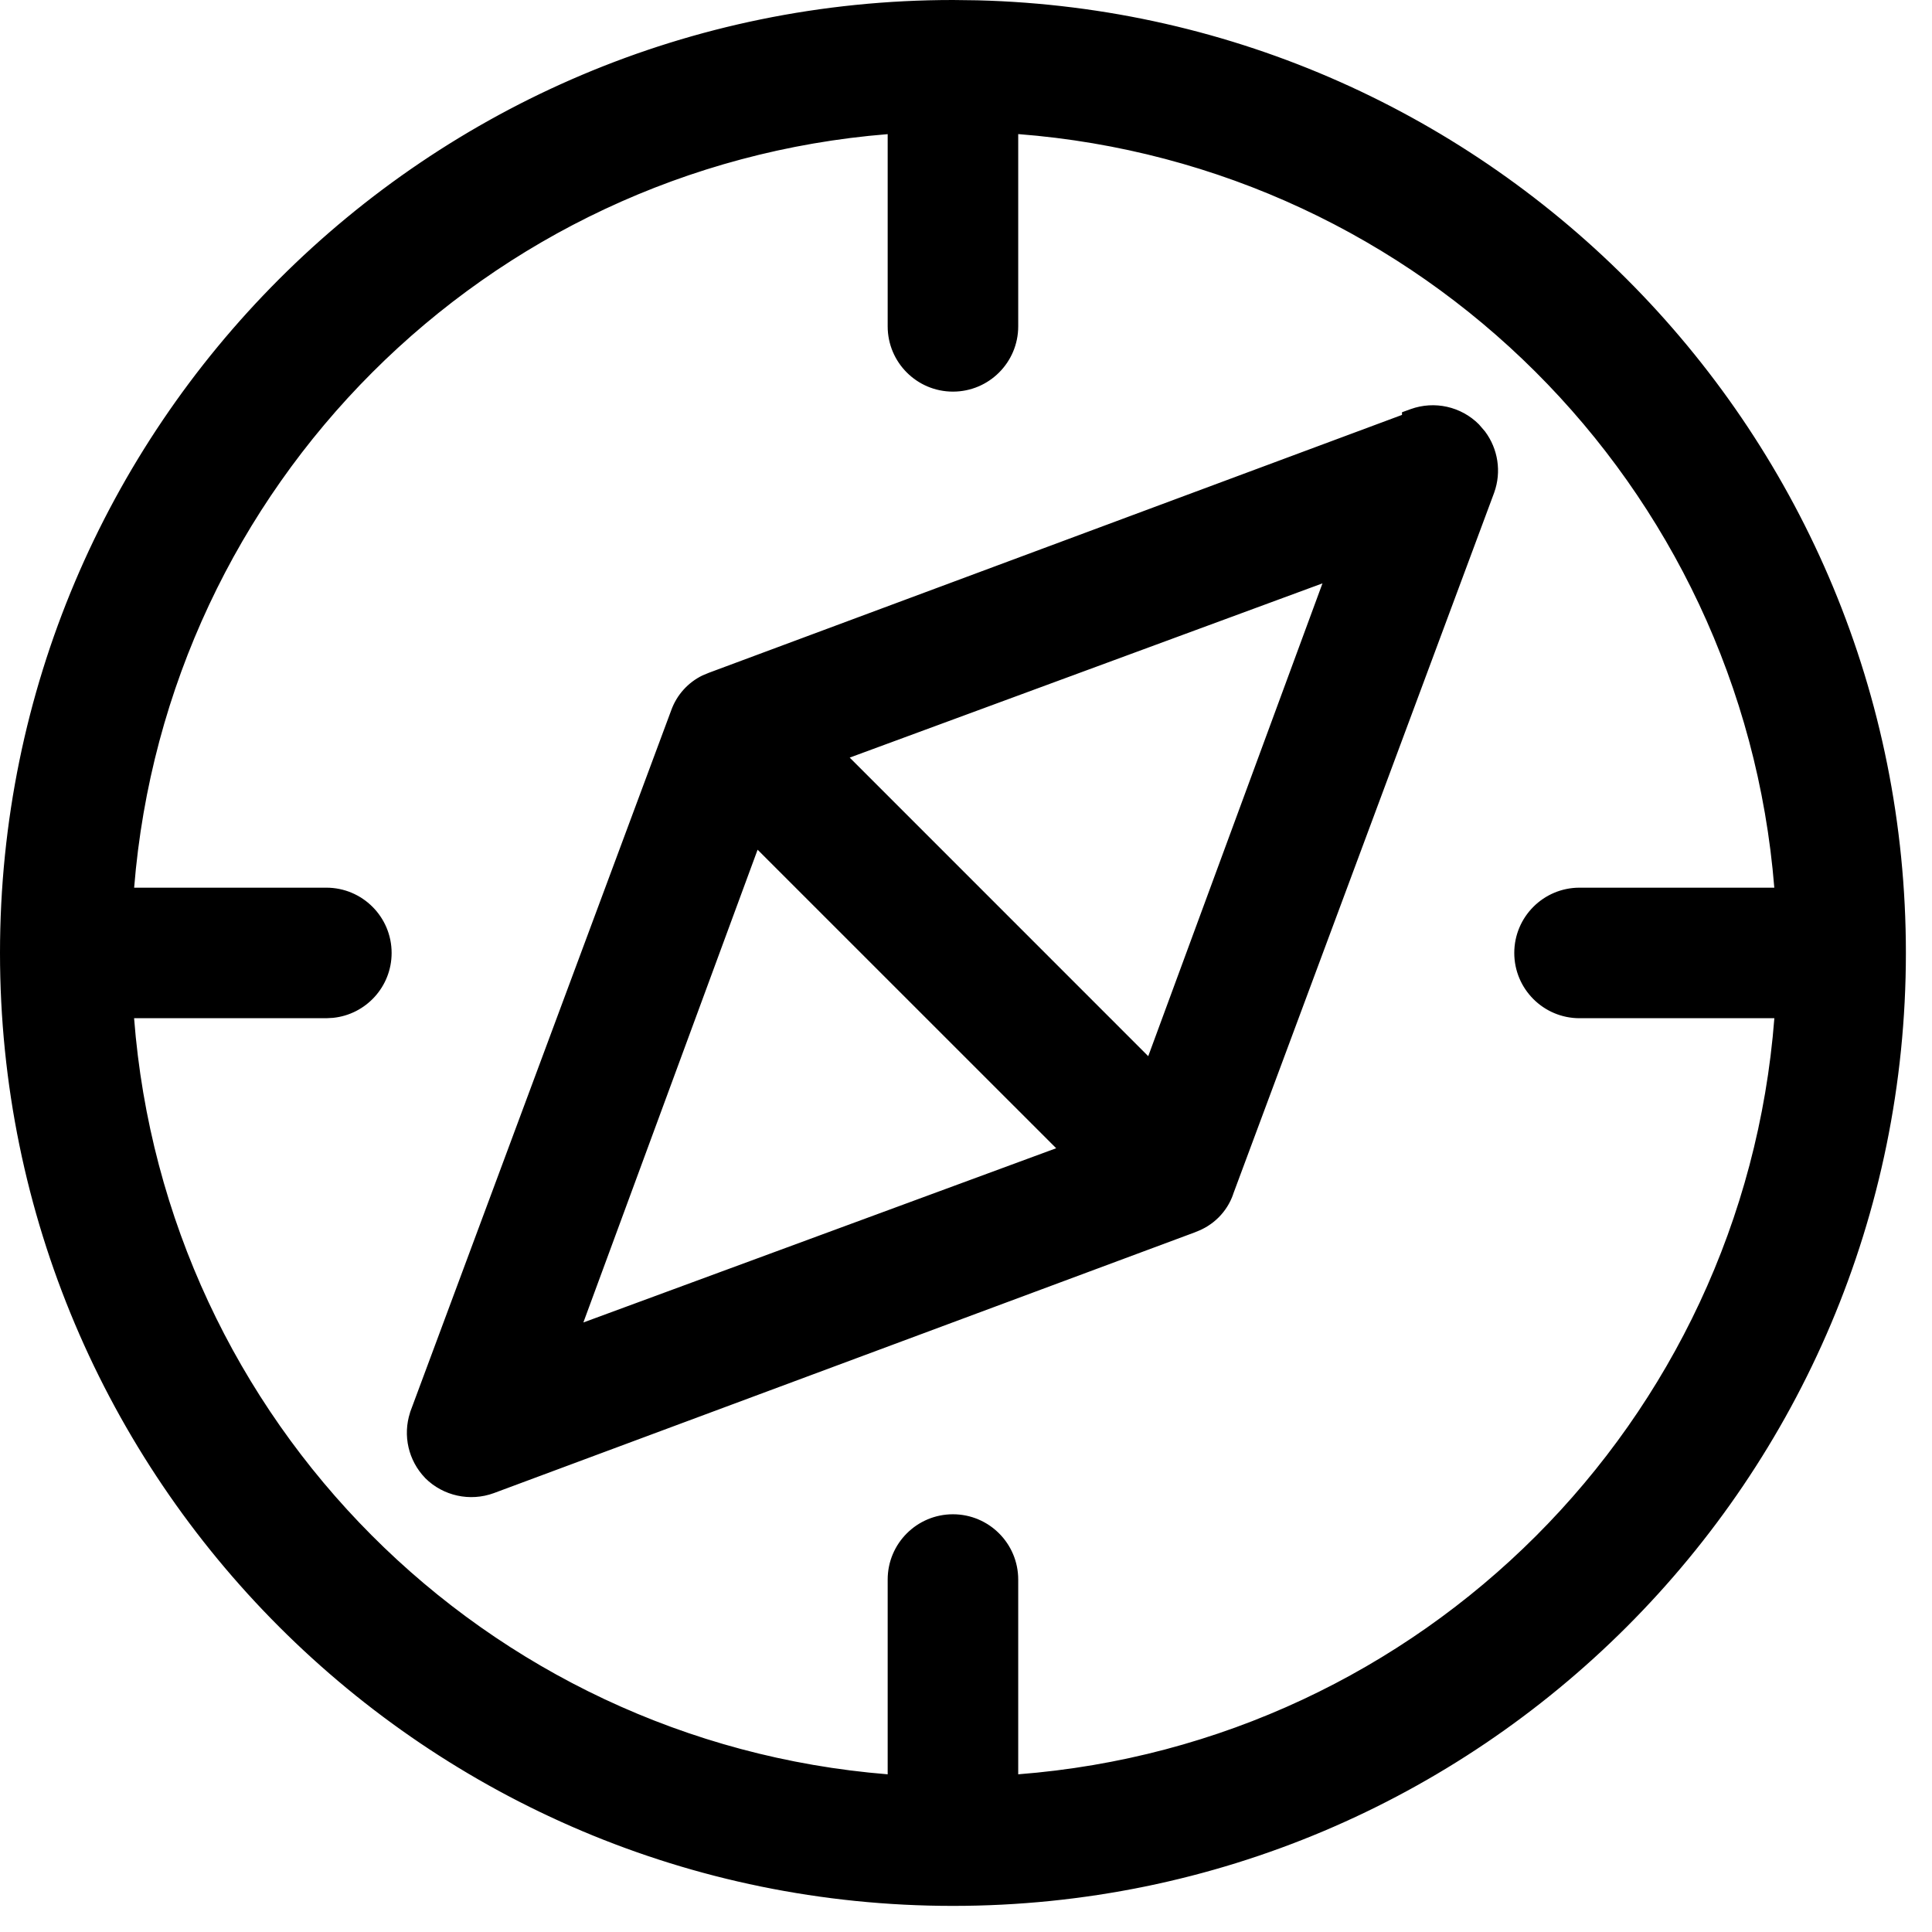 <svg xmlns="http://www.w3.org/2000/svg" width="37" height="37" viewBox="0 0 37 37" fill="none"><path d="M27.1 8.12L13.66 13.12C13.393 13.213 13.184 13.423 13.09 13.69L8.09 27.13C7.977 27.48 8.065 27.864 8.32 28.13C8.596 28.404 9.005 28.494 9.37 28.36L22.81 23.36C23.077 23.267 23.287 23.057 23.38 22.79L28.38 9.35C28.512 8.985 28.421 8.578 28.146 8.304C27.872 8.029 27.465 7.938 27.1 8.07V8.12ZM14.41 15.82L20.68 22.09L10.75 25.75L14.41 15.82ZM22.09 20.68L15.82 14.41L25.75 10.75L22.09 20.68ZM18.25 0.25C8.309 0.25 0.25 8.309 0.25 18.25C0.25 28.191 8.309 36.25 18.25 36.25C28.191 36.25 36.25 28.191 36.25 18.25C36.25 8.309 28.191 0.25 18.25 0.25ZM19.25 34.25V30.25C19.25 29.698 18.802 29.25 18.25 29.25C17.698 29.25 17.25 29.698 17.25 30.25V34.25C9.197 33.735 2.788 27.305 2.3 19.25L6.25 19.25C6.802 19.25 7.25 18.802 7.25 18.25C7.25 17.698 6.802 17.25 6.25 17.25H2.3C2.812 9.215 9.215 2.812 17.25 2.3V6.25C17.25 6.802 17.698 7.25 18.25 7.25C18.802 7.25 19.25 6.802 19.25 6.25V2.3C27.305 2.788 33.735 9.197 34.25 17.25L30.25 17.25C29.698 17.25 29.25 17.698 29.25 18.25C29.25 18.802 29.698 19.25 30.25 19.25H34.25C33.759 27.322 27.322 33.759 19.25 34.25Z" fill="black"></path><path d="M36 18.25C36 8.6 28.299 0.749 18.708 0.506L18.25 0.5C8.447 0.5 0.5 8.447 0.5 18.25C0.5 28.053 8.447 36 18.25 36C28.053 36 36 28.053 36 18.25ZM27.016 7.835C27.471 7.671 27.981 7.784 28.323 8.127L28.44 8.263C28.689 8.596 28.759 9.036 28.615 9.435L28.614 9.438L23.615 22.872L23.616 22.873C23.498 23.21 23.233 23.474 22.896 23.594L22.898 23.595L9.457 28.595C9.001 28.762 8.488 28.65 8.144 28.308L8.14 28.303C7.821 27.971 7.711 27.491 7.853 27.053L7.855 27.043L12.855 13.602C12.96 13.309 13.176 13.07 13.454 12.935L13.577 12.884L26.85 7.946V7.895L27.016 7.835ZM27.35 8.268V8.294L27.188 8.354L13.747 13.354L13.743 13.356C13.548 13.425 13.395 13.578 13.326 13.773L13.324 13.777L8.327 27.206L8.328 27.207C8.244 27.469 8.308 27.756 8.498 27.955C8.679 28.134 8.936 28.207 9.18 28.155L9.284 28.125L22.723 23.126L22.727 23.124L22.799 23.095C22.96 23.017 23.085 22.878 23.145 22.707L23.145 22.703L28.145 9.263C28.231 9.024 28.189 8.761 28.04 8.562L27.97 8.48C27.805 8.315 27.575 8.24 27.35 8.268ZM21.133 22.189L10.328 26.172L14.31 15.367L21.133 22.189ZM11.172 25.327L20.227 21.99L14.509 16.273L11.172 25.327ZM22.189 21.133L15.367 14.31L26.172 10.328L22.189 21.133ZM16.273 14.509L21.99 20.227L25.327 11.172L16.273 14.509ZM19 2.034L19.265 2.051C27.445 2.546 33.976 9.056 34.499 17.234L34.517 17.5H30.25C29.836 17.5 29.5 17.836 29.5 18.25C29.5 18.664 29.836 19 30.25 19H34.516L34.5 19.266C34.002 27.464 27.464 34.002 19.266 34.5L19 34.516V30.25C19 29.836 18.664 29.5 18.25 29.5C17.836 29.5 17.5 29.836 17.5 30.25V34.517L17.234 34.499C9.056 33.976 2.546 27.445 2.051 19.265L2.034 19H6.25L6.327 18.996C6.705 18.957 7 18.638 7 18.25C7 17.836 6.664 17.5 6.25 17.5H2.033L2.051 17.234C2.571 9.074 9.074 2.571 17.234 2.051L17.5 2.033V6.25C17.5 6.664 17.836 7 18.25 7C18.664 7 19 6.664 19 6.25V2.034ZM36.5 18.25C36.5 28.329 28.329 36.5 18.25 36.5C8.171 36.5 0 28.329 0 18.25C0 8.171 8.171 1.03081e-06 18.25 0L18.721 0.006C28.582 0.256 36.5 8.328 36.5 18.25ZM19.5 6.25C19.5 6.94 18.94 7.5 18.25 7.5C17.56 7.5 17 6.94 17 6.25V2.569C9.304 3.189 3.189 9.304 2.569 17H6.25C6.94 17 7.5 17.56 7.5 18.25C7.5 18.897 7.008 19.429 6.378 19.493L6.25 19.5H2.568C3.165 27.216 9.286 33.358 17 33.98V30.25C17 29.56 17.56 29 18.25 29C18.94 29 19.5 29.56 19.5 30.25V33.98C27.233 33.381 33.382 27.233 33.981 19.5H30.25C29.56 19.5 29 18.94 29 18.25C29 17.56 29.56 17 30.25 17H33.98C33.358 9.286 27.216 3.165 19.5 2.568V6.25Z" fill="black"></path></svg>